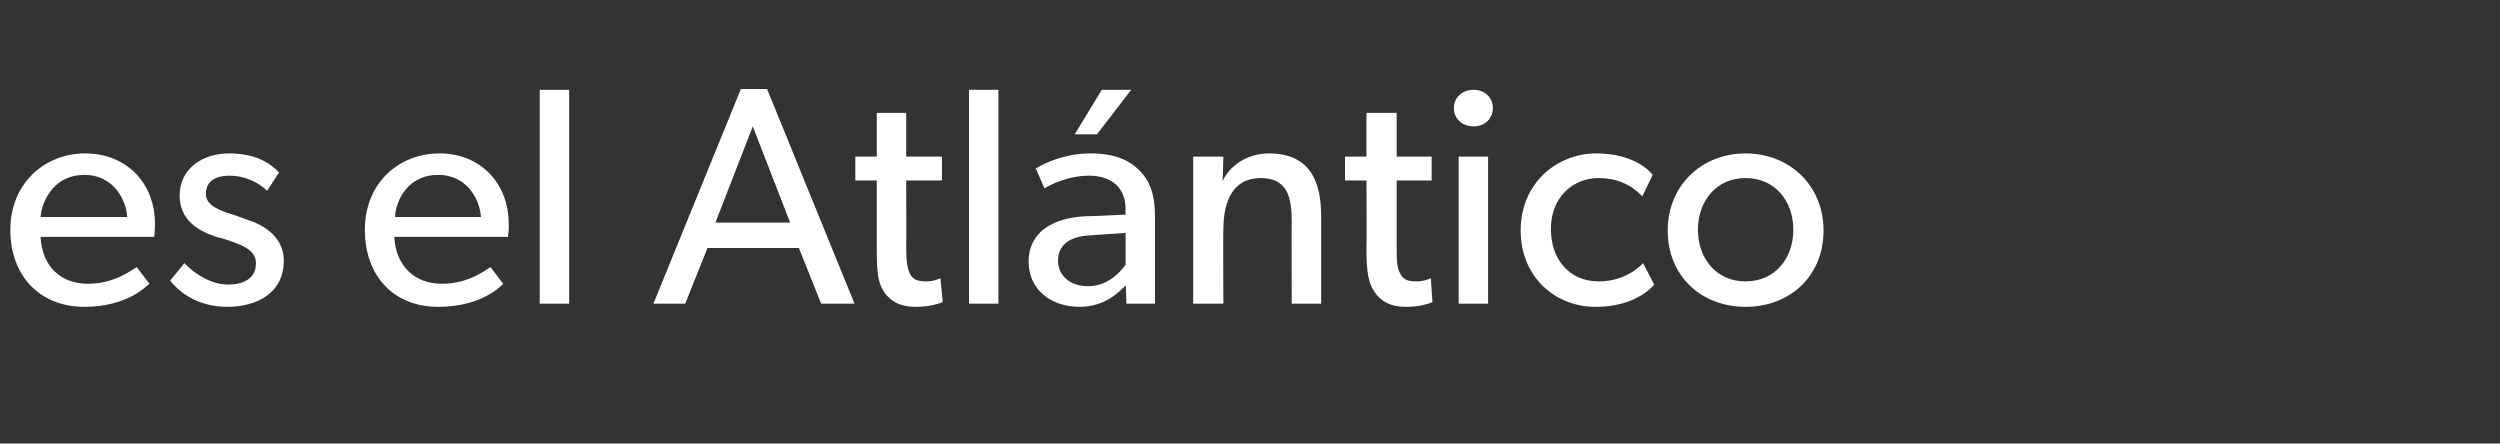 <?xml version="1.0" standalone="no"?><!DOCTYPE svg PUBLIC "-//W3C//DTD SVG 1.1//EN" "http://www.w3.org/Graphics/SVG/1.1/DTD/svg11.dtd"><svg xmlns="http://www.w3.org/2000/svg" version="1.1" width="314.5px" height="55.8px" viewBox="0 -7 314.5 55.8" style="top:-7px"><rect x="0" y="-7" width="314.5" height="55.8" fill="#333333" stroke="none"/>  <desc>es el Atl ntico</desc>  <defs/>  <g id="Polygon60396">    <path d="M 10.6 31.6 C 5.1 31.6 1.3 27.8 1.3 21.9 C 1.3 16.1 5.6 12.3 10.7 12.3 C 15.9 12.3 19.5 16 19.5 21.2 C 19.5 21.88 19.4 22.8 19.4 22.8 C 19.4 22.8 5.11 22.81 5.1 22.8 C 5.3 26.5 7.6 28.7 11.1 28.7 C 14.5 28.7 16.8 26.8 17.2 26.6 C 17.2 26.6 18.8 28.7 18.8 28.7 C 18.5 28.9 16.1 31.6 10.6 31.6 Z M 10.6 15 C 6.9 15 5.3 18.1 5.1 20.3 C 5.1 20.3 16 20.3 16 20.3 C 15.9 18.3 14.4 15 10.6 15 Z M 23.2 26.1 C 24.8 27.8 26.9 28.8 28.7 28.8 C 30.4 28.8 32.2 28.2 32.2 26.1 C 32.2 24.3 30.1 23.7 28 23 C 28 23 27.2 22.8 27.2 22.8 C 24.8 22 22.6 20.6 22.6 17.6 C 22.6 14.2 25.5 12.3 28.8 12.3 C 32.1 12.3 34 13.5 35.1 14.7 C 35.1 14.7 33.6 17 33.6 17 C 32.5 15.9 30.7 15.1 28.9 15.1 C 27.1 15.1 25.9 15.8 25.9 17.4 C 25.9 18.9 27.7 19.5 29.6 20.1 C 29.6 20.1 32.1 21 32.1 21 C 34.1 21.9 35.7 23.4 35.7 25.8 C 35.7 29.8 32.4 31.6 28.6 31.6 C 25.5 31.6 23 30.3 21.4 28.3 C 21.41 28.31 23.2 26.1 23.2 26.1 C 23.2 26.1 23.2 26.13 23.2 26.1 Z M 55.1 31.6 C 49.6 31.6 45.9 27.8 45.9 21.9 C 45.9 16.1 50.1 12.3 55.3 12.3 C 60.4 12.3 64 16 64 21.2 C 64.04 21.88 63.9 22.8 63.9 22.8 C 63.9 22.8 49.65 22.81 49.6 22.8 C 49.8 26.5 52.2 28.7 55.6 28.7 C 59.1 28.7 61.3 26.8 61.7 26.6 C 61.7 26.6 63.3 28.7 63.3 28.7 C 63.1 28.9 60.7 31.6 55.1 31.6 Z M 55.1 15 C 51.4 15 49.8 18.1 49.7 20.3 C 49.7 20.3 60.5 20.3 60.5 20.3 C 60.4 18.3 58.9 15 55.1 15 Z M 71.6 4.3 L 71.6 31.2 L 67.9 31.2 L 67.9 4.3 L 71.6 4.3 Z M 96.5 4.2 L 107.5 31.2 L 103.3 31.2 L 100.5 24.2 L 89 24.2 L 86.2 31.2 L 82.2 31.2 L 93.2 4.2 L 96.5 4.2 Z M 94.7 8.9 L 90 21 L 99.4 21 L 94.7 8.9 Z M 118.6 31 C 117.6 31.4 116.5 31.6 115.2 31.6 C 113.2 31.6 112 30.9 111.2 29.7 C 110.4 28.5 110.3 27.1 110.3 24.2 C 110.29 24.18 110.3 15.7 110.3 15.7 L 107.6 15.7 L 107.6 12.7 L 110.3 12.7 L 110.3 7.2 L 114 7.2 L 114 12.7 L 118.5 12.7 L 118.5 15.7 L 114 15.7 C 114 15.7 114.03 24.1 114 24.1 C 114 25.7 114.1 26.7 114.5 27.5 C 114.8 28.1 115.4 28.4 116.4 28.4 C 117.5 28.43 118.3 28 118.3 28 L 118.6 31 C 118.6 31 118.56 31 118.6 31 Z M 125.6 4.3 L 125.6 31.2 L 121.9 31.2 L 121.9 4.3 L 125.6 4.3 Z M 142.3 4.3 L 138 9.9 L 135.2 9.9 L 138.6 4.3 L 142.3 4.3 Z M 135.8 31.6 C 132.3 31.6 129.4 29.5 129.4 25.9 C 129.4 22.3 132.3 20.4 136.6 20.2 C 136.61 20.24 141.6 20 141.6 20 C 141.6 20 141.57 19.3 141.6 19.3 C 141.6 16.5 139.7 15.1 137 15.1 C 134.3 15.1 132 16.3 131.4 16.7 C 131.4 16.7 130.3 14.2 130.3 14.2 C 131.6 13.4 134.1 12.3 137.2 12.3 C 140.3 12.3 142.1 13.2 143.3 14.4 C 144.6 15.7 145.3 17.3 145.3 20.4 C 145.31 20.44 145.3 31.2 145.3 31.2 L 141.7 31.2 C 141.7 31.2 141.65 28.86 141.6 28.9 C 140.9 29.6 139.1 31.6 135.8 31.6 Z M 133.1 25.8 C 133.1 27.5 134.4 29 136.9 29 C 139.3 29 140.9 27.3 141.6 26.3 C 141.61 26.29 141.6 22.3 141.6 22.3 C 141.6 22.3 137.28 22.58 137.3 22.6 C 134.3 22.7 133.1 24 133.1 25.8 Z M 153.9 12.7 C 153.9 12.7 153.82 15.81 153.8 15.8 C 154.8 13.6 157.2 12.3 159.6 12.3 C 164.8 12.3 166.2 15.8 166.2 20.2 C 166.21 20.24 166.2 31.2 166.2 31.2 L 162.5 31.2 C 162.5 31.2 162.47 20.86 162.5 20.9 C 162.5 17.7 161.9 15.4 158.6 15.4 C 155.1 15.4 153.9 18.3 153.9 21.9 C 153.85 21.88 153.9 31.2 153.9 31.2 L 150.1 31.2 L 150.1 12.7 L 153.9 12.7 Z M 180.2 31 C 179.3 31.4 178.1 31.6 176.8 31.6 C 174.9 31.6 173.7 30.9 172.9 29.7 C 172.1 28.5 171.9 27.1 171.9 24.2 C 171.95 24.18 171.9 15.7 171.9 15.7 L 169.2 15.7 L 169.2 12.7 L 171.9 12.7 L 171.9 7.2 L 175.7 7.2 L 175.7 12.7 L 180.1 12.7 L 180.1 15.7 L 175.7 15.7 C 175.7 15.7 175.69 24.1 175.7 24.1 C 175.7 25.7 175.7 26.7 176.2 27.5 C 176.5 28.1 177 28.4 178.1 28.4 C 179.16 28.43 180 28 180 28 L 180.2 31 C 180.2 31 180.22 31 180.2 31 Z M 185.4 4.3 C 186.8 4.3 187.8 5.3 187.8 6.6 C 187.8 7.9 186.8 8.9 185.4 8.9 C 183.9 8.9 182.9 7.9 182.9 6.6 C 182.9 5.3 183.9 4.3 185.4 4.3 Z M 187.2 12.7 L 187.2 31.2 L 183.5 31.2 L 183.5 12.7 L 187.2 12.7 Z M 200.7 31.6 C 195.7 31.6 191.3 27.9 191.3 22 C 191.3 16 195.9 12.3 200.8 12.3 C 205.7 12.3 207.7 14.7 207.9 15 C 207.9 15 206.6 17.7 206.6 17.7 C 206 17.1 204.4 15.4 201.1 15.4 C 197.8 15.4 195.1 17.9 195.1 21.8 C 195.1 25.7 197.5 28.4 201.1 28.4 C 204.71 28.43 206.7 26.1 206.7 26.1 L 208.1 28.8 C 208.1 28.8 205.95 31.63 200.7 31.6 Z M 219.6 12.3 C 225.1 12.3 229.4 16.3 229.4 22 C 229.4 27.8 225.1 31.6 219.6 31.6 C 214.1 31.6 209.8 27.8 209.8 22 C 209.8 16.3 214.1 12.3 219.6 12.3 Z M 225.6 21.9 C 225.6 18.3 223.3 15.4 219.6 15.4 C 215.9 15.4 213.6 18.3 213.6 21.9 C 213.6 25.5 215.9 28.4 219.6 28.4 C 223.3 28.4 225.6 25.5 225.6 21.9 Z " stroke="none" fill="#fff"/>  </g></svg>